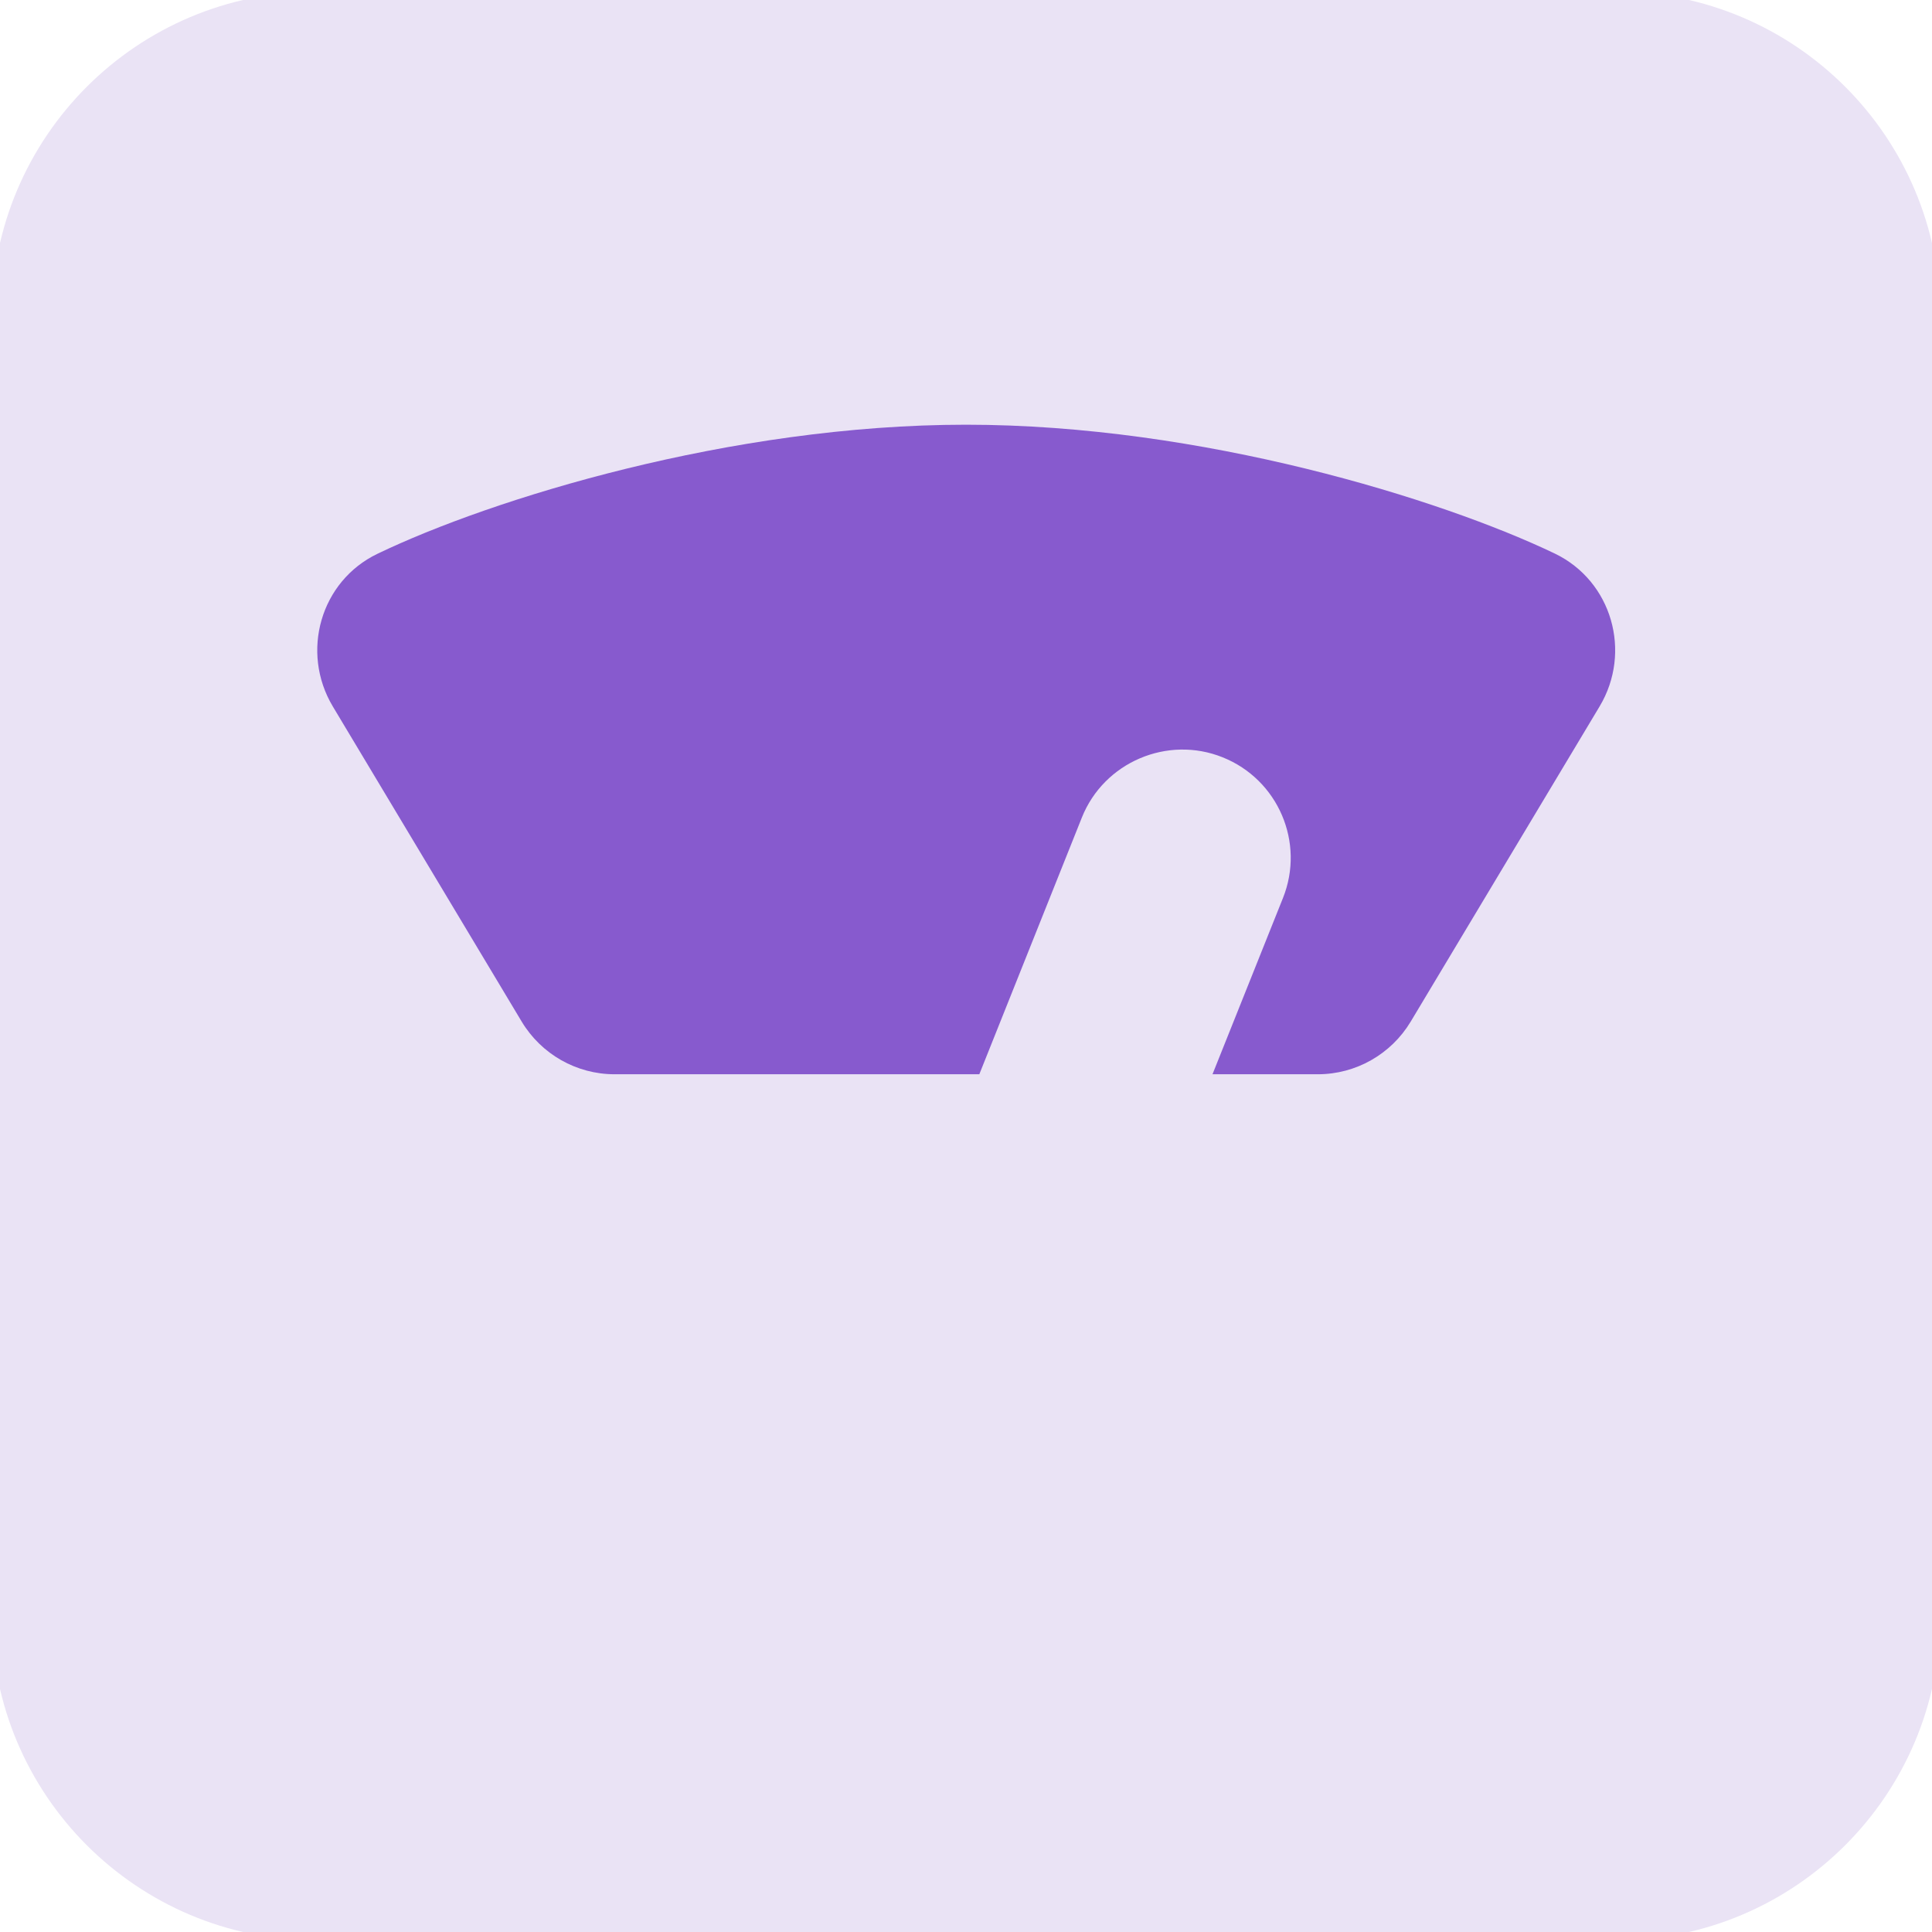 <svg width="29" height="29" viewBox="0 0 29 29" fill="none" xmlns="http://www.w3.org/2000/svg">
<g clip-path="url(#clip0_221_63)">
<path opacity="0.99" d="M19.781 17.75H9.225C8.092 17.75 7.025 17.145 6.44 16.174L3.601 11.438C3.13 10.65 3.013 9.697 3.276 8.822C3.536 7.956 4.152 7.236 4.964 6.848C6.581 6.069 10.413 4.75 14.5 4.75C18.585 4.75 22.42 6.068 24.044 6.845C24.859 7.238 25.474 7.959 25.732 8.825C25.994 9.701 25.875 10.654 25.404 11.438L22.57 16.171C21.981 17.147 20.912 17.75 19.781 17.75Z" fill="#8659CE"/>
<path d="M24.25 -0.125H4.75C2.057 -0.125 -0.125 2.057 -0.125 4.75V24.25C-0.125 26.943 2.057 29.125 4.75 29.125H24.25C26.943 29.125 29.125 26.943 29.125 24.25V4.75C29.125 2.057 26.943 -0.125 24.25 -0.125ZM24.011 10.603L21.175 15.335C20.881 15.824 20.353 16.125 19.781 16.125H18.2L19.258 13.479C19.591 12.646 19.185 11.7 18.351 11.367C17.526 11.036 16.572 11.438 16.239 12.272L14.7 16.125H9.225C8.653 16.125 8.125 15.824 7.831 15.335L4.995 10.603C4.508 9.787 4.81 8.723 5.667 8.312C7.37 7.493 10.964 6.375 14.5 6.375C18.036 6.375 21.637 7.493 23.34 8.31C24.196 8.723 24.499 9.787 24.011 10.603Z" fill="#EAE3F5"/>
</g>
<defs>
<clipPath id="clip0_221_63">
<rect width="29" height="29" fill="white"/>
</clipPath>
</defs>
</svg>
